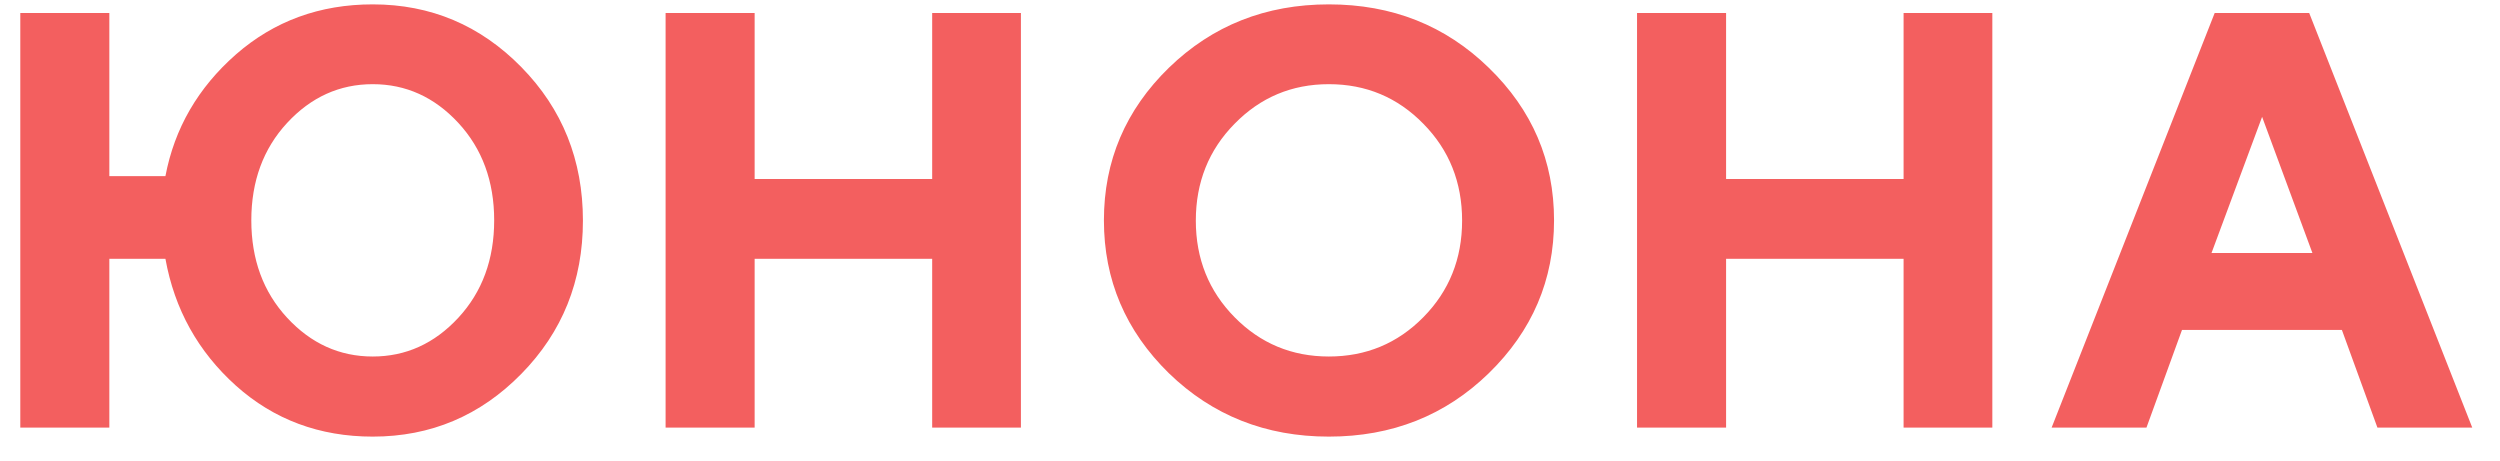 <svg width="76" height="14" viewBox="0 0 76 14" fill="none" xmlns="http://www.w3.org/2000/svg">
<path d="M15.849 2.04C17.097 3.312 17.721 4.867 17.721 6.707C17.721 8.541 17.097 10.094 15.849 11.365C14.601 12.637 13.095 13.273 11.331 13.273C9.714 13.273 8.328 12.757 7.174 11.726C6.02 10.688 5.305 9.402 5.029 7.867H3.324V13H0.617V0.396H3.324V5.354H5.029C5.305 3.9 6.02 2.667 7.174 1.653C8.334 0.64 9.72 0.133 11.331 0.133C13.095 0.133 14.601 0.769 15.849 2.04ZM13.933 9.66C14.659 8.875 15.023 7.888 15.023 6.698C15.023 5.509 14.659 4.521 13.933 3.736C13.206 2.951 12.339 2.559 11.331 2.559C10.323 2.559 9.456 2.951 8.729 3.736C8.003 4.521 7.64 5.509 7.64 6.698C7.64 7.888 8.003 8.875 8.729 9.66C9.456 10.445 10.323 10.838 11.331 10.838C12.339 10.838 13.206 10.445 13.933 9.66ZM31.036 0.396V13H28.338V7.867H22.941V13H20.234V0.396H22.941V5.441H28.338V0.396H31.036ZM37.531 3.763C36.746 4.56 36.353 5.541 36.353 6.707C36.353 7.867 36.746 8.846 37.531 9.643C38.316 10.44 39.272 10.838 40.397 10.838C41.527 10.838 42.485 10.44 43.27 9.643C44.056 8.846 44.448 7.867 44.448 6.707C44.448 5.541 44.056 4.56 43.27 3.763C42.485 2.96 41.527 2.559 40.397 2.559C39.272 2.559 38.316 2.96 37.531 3.763ZM35.536 11.348C34.218 10.059 33.559 8.509 33.559 6.698C33.559 4.888 34.218 3.341 35.536 2.058C36.86 0.774 38.48 0.133 40.397 0.133C42.318 0.133 43.938 0.774 45.257 2.058C46.581 3.341 47.243 4.888 47.243 6.698C47.243 8.509 46.581 10.059 45.257 11.348C43.938 12.631 42.318 13.273 40.397 13.273C38.48 13.273 36.86 12.631 35.536 11.348ZM60.567 0.396V13H57.869V7.867H52.473V13H49.766V0.396H52.473V5.441H57.869V0.396H60.567ZM70.297 7.691L68.768 3.552L67.23 7.691H70.297ZM71.193 10.029H66.333L65.252 13H62.369L67.326 0.396H70.2L75.157 13H72.274L71.193 10.029Z" fill="#F35F5F"/>
</svg>
